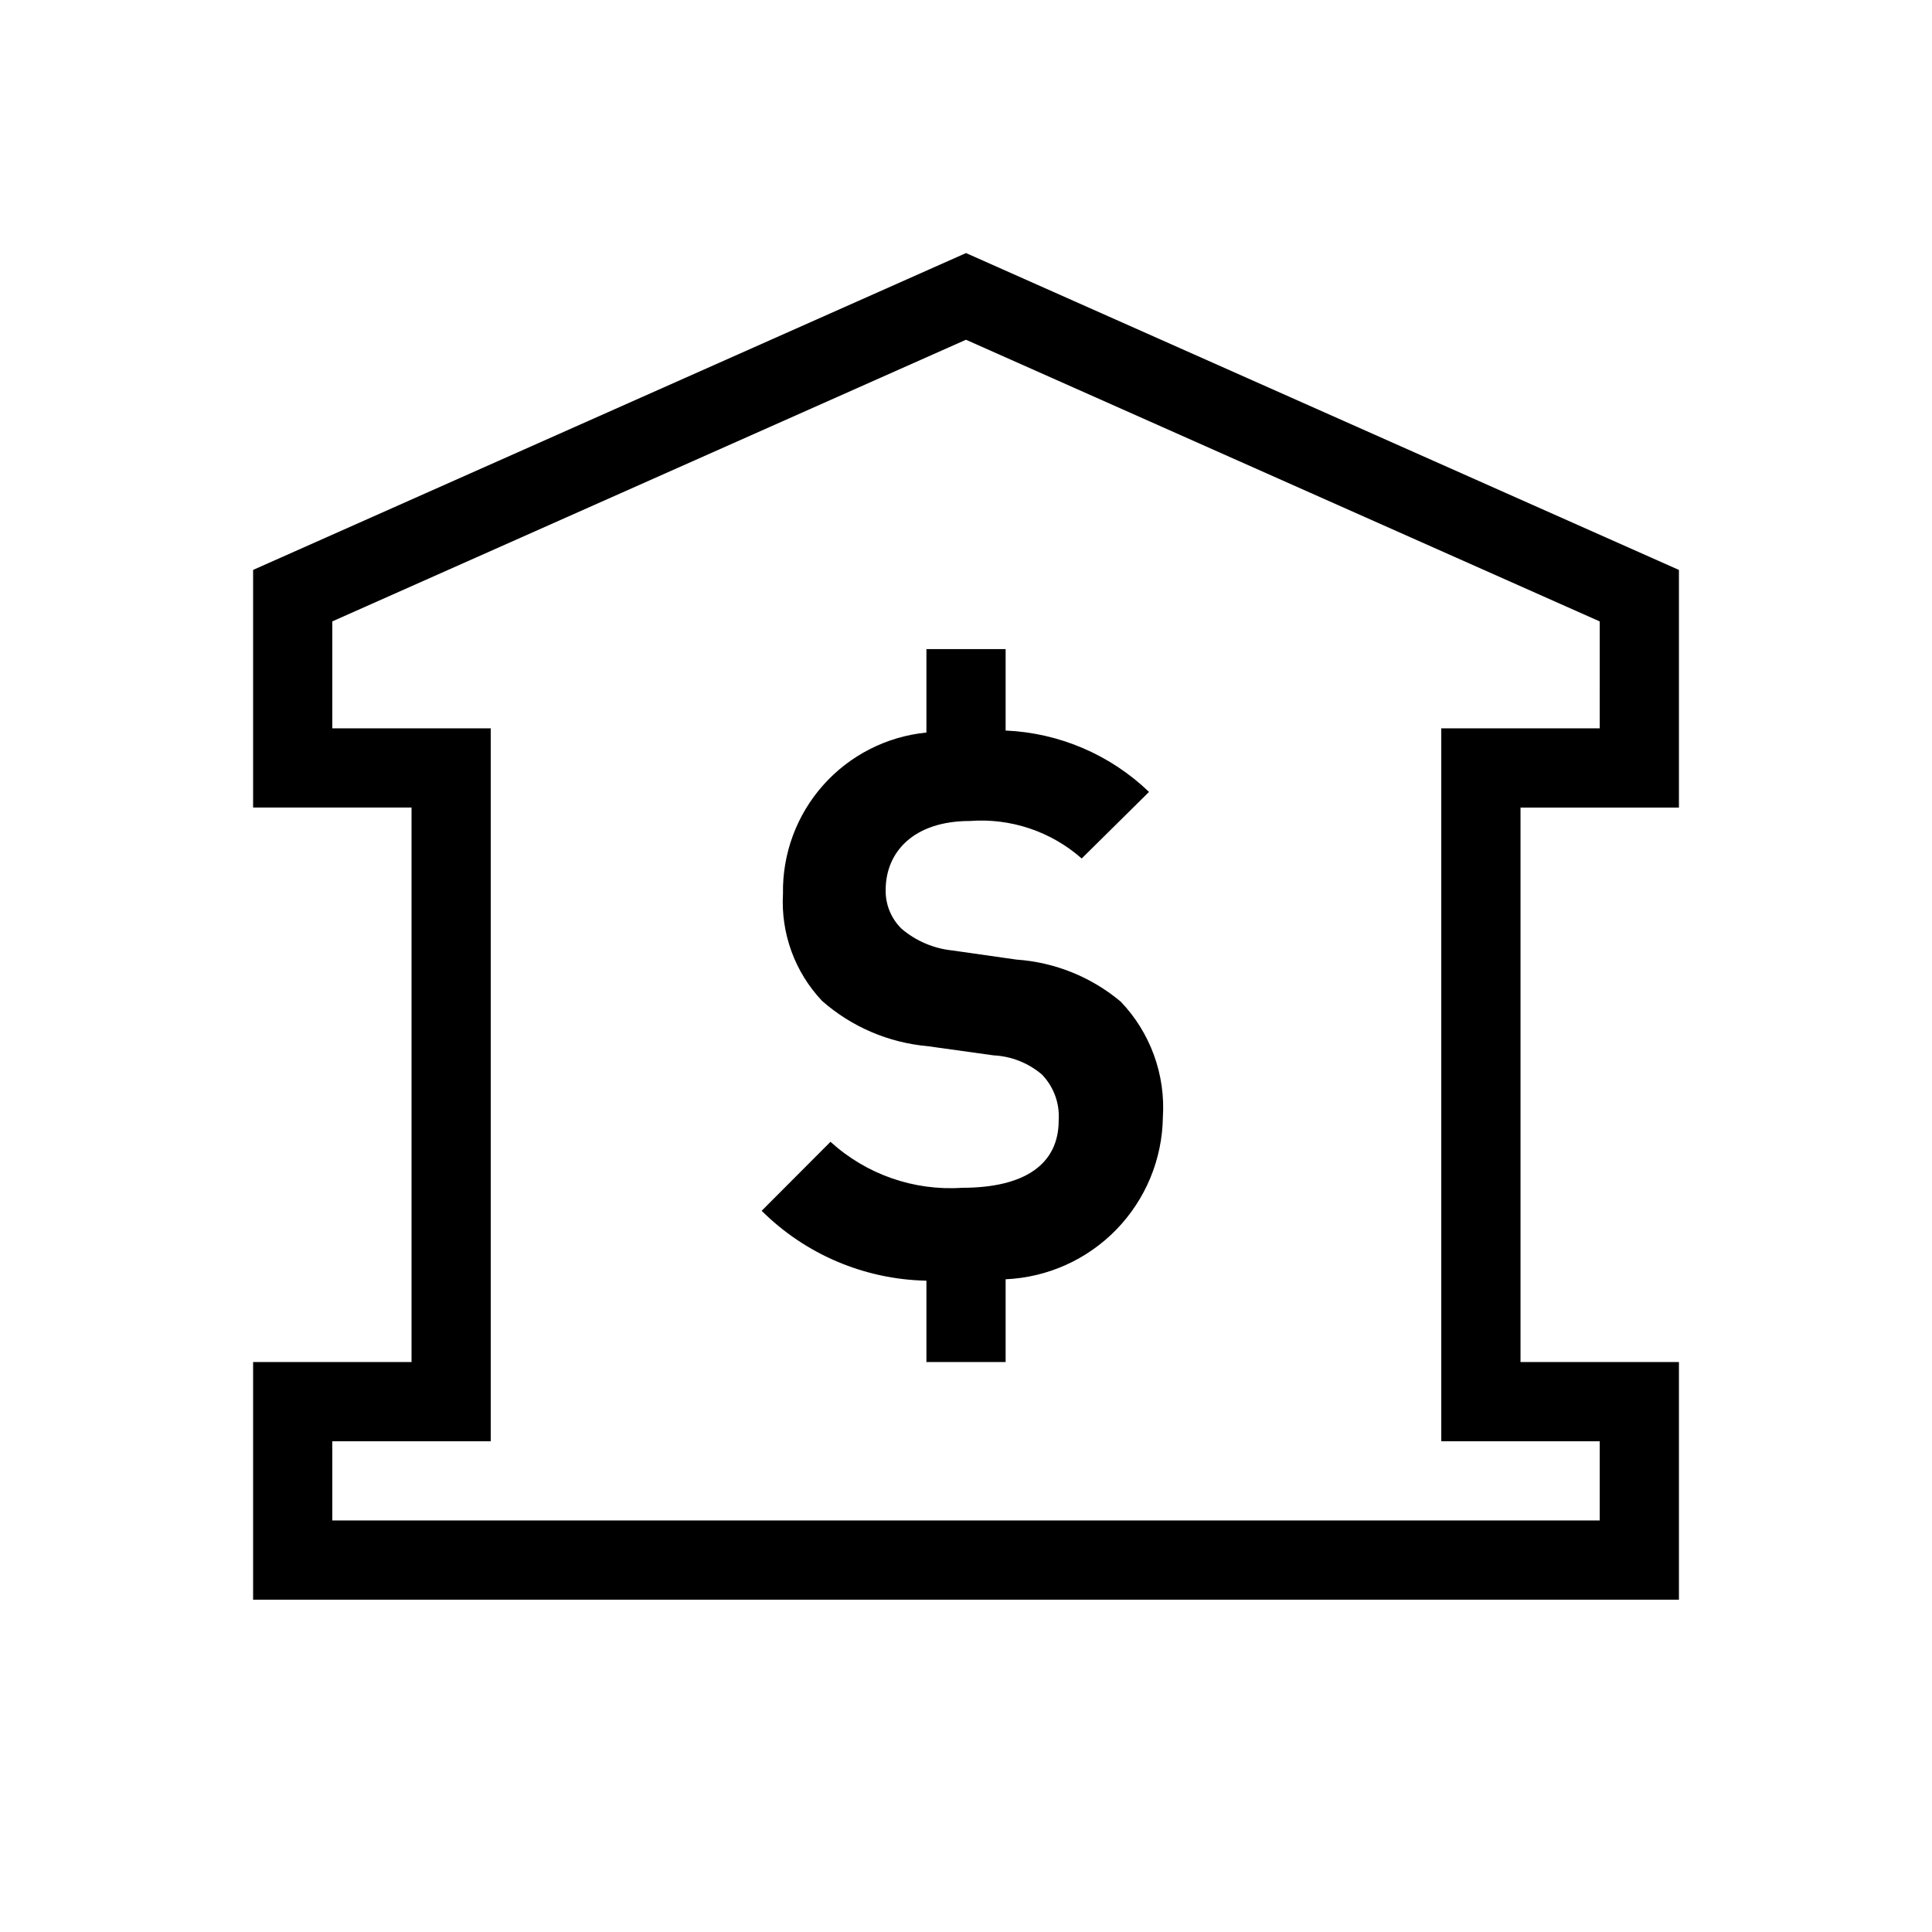 <?xml version="1.0" encoding="UTF-8"?>
<!-- Uploaded to: ICON Repo, www.iconrepo.com, Generator: ICON Repo Mixer Tools -->
<svg fill="#000000" width="800px" height="800px" version="1.1" viewBox="144 144 512 512" xmlns="http://www.w3.org/2000/svg">
 <path d="m400 234.04 167.94 74.641-0.004 28.34h-41.984v188.93h41.984v20.992l-335.87-0.004v-20.992h41.984v-188.93h-41.984v-28.344l167.94-74.641m0-22.969-188.93 83.969v62.977h41.984v146.95l-41.984-0.004v62.977h377.86v-62.977h-41.984v-146.94h41.984v-62.977zm10.496 271.96v21.926h-20.992v-21.555c-16.395-0.324-32.035-6.957-43.66-18.52l18.242-18.289h-0.004c9.488 8.645 22.09 13.051 34.898 12.191 16.656 0 25.578-6.297 25.578-17.844h-0.004c0.312-4.516-1.309-8.945-4.461-12.195-3.59-3.043-8.086-4.82-12.785-5.055l-17.449-2.43c-10.371-0.918-20.184-5.121-28.004-11.996-7.219-7.637-10.965-17.91-10.363-28.402-0.188-10.594 3.617-20.867 10.66-28.785 7.043-7.914 16.809-12.891 27.352-13.938v-22.109h20.992v21.578c14.223 0.617 27.734 6.402 38 16.266l-17.844 17.648 0.004-0.004c-8.137-7.176-18.828-10.762-29.645-9.938-15.02 0-22.305 8.328-22.305 18.266-0.078 3.891 1.465 7.633 4.262 10.336 3.785 3.203 8.449 5.191 13.383 5.703l17.051 2.43v-0.004c10.152 0.707 19.816 4.609 27.609 11.152 7.836 8.203 11.883 19.312 11.156 30.637-0.16 11.117-4.566 21.758-12.312 29.738-7.746 7.981-18.25 12.699-29.359 13.191z"/>
</svg>
